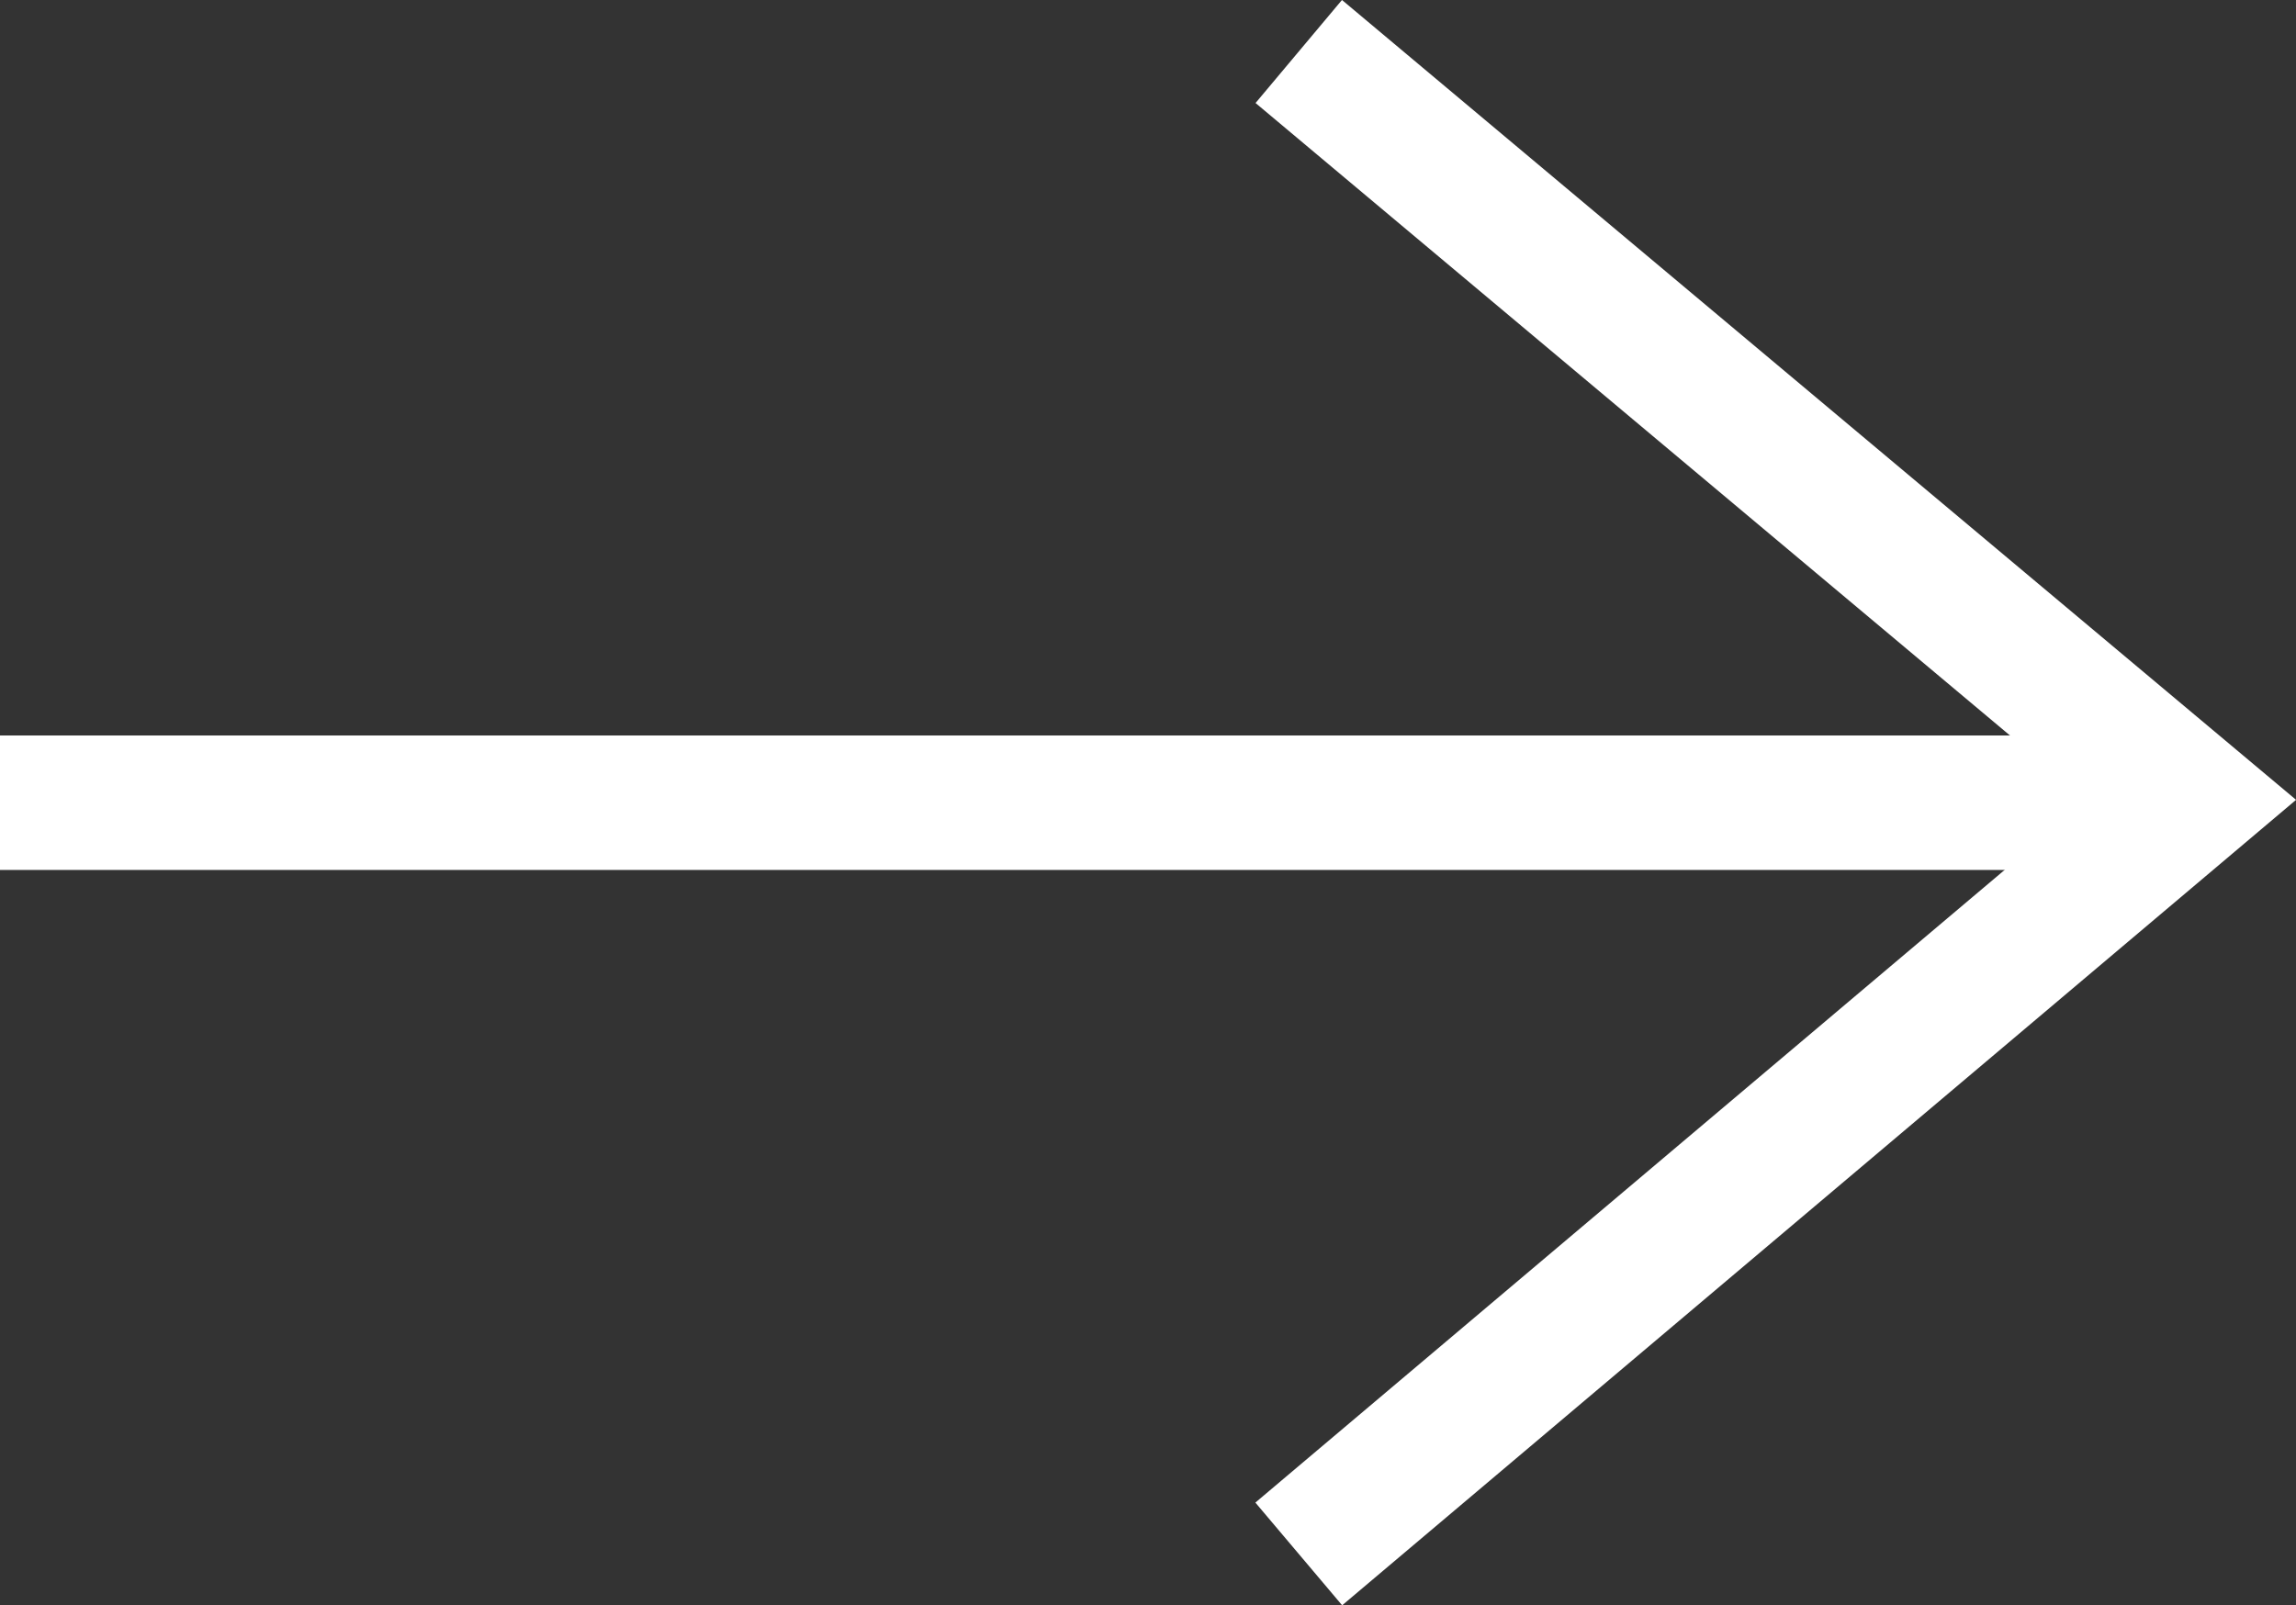 <svg xmlns="http://www.w3.org/2000/svg" width="17.072" height="11.939" viewBox="0 0 17.072 11.939"><rect x="0" y="0" width="17.072" height="11.939" fill="#333333" stroke="none"/><g transform="translate(-334.228 -3014.748)"><path d="M-11245.772-4190.5h15.882" transform="translate(11580 7211.218)" fill="none" stroke="#fff" stroke-width="1"/><path d="M-11235.2-4200.32l6.639,5.567-6.639,5.607" transform="translate(11579.085 7215.451)" fill="none" stroke="#fff" stroke-width="1"/></g></svg>